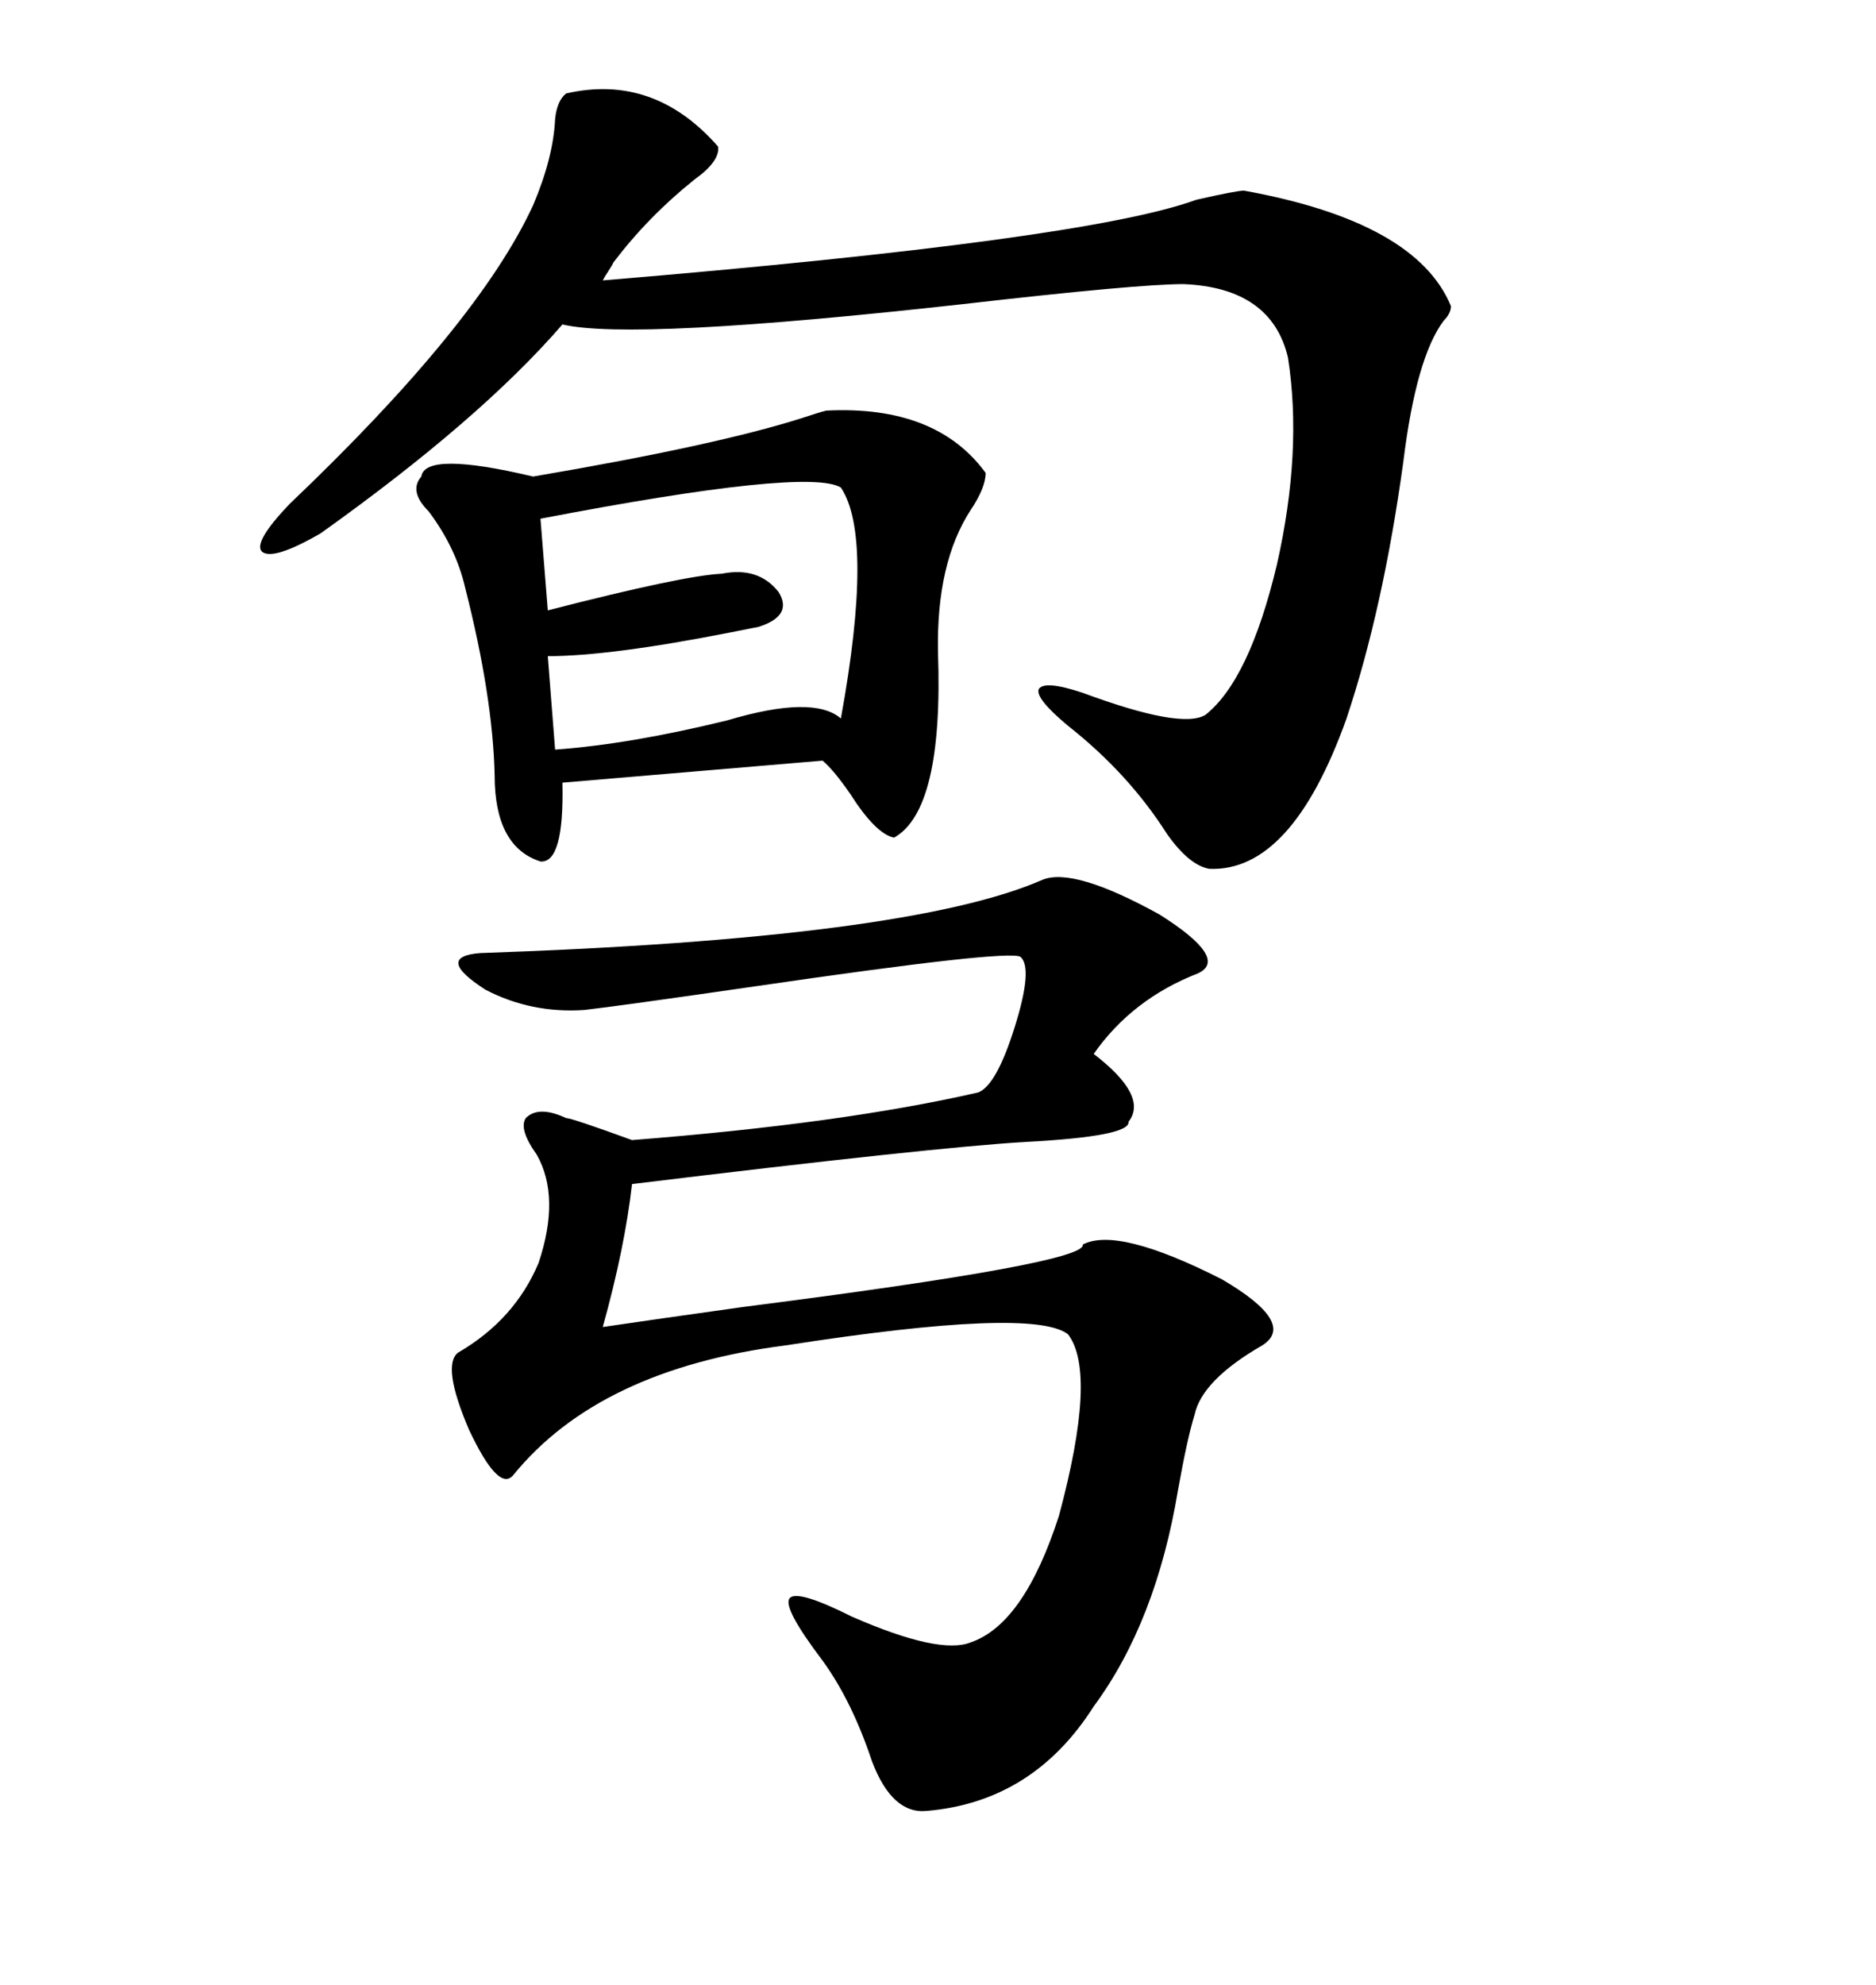 <svg xmlns="http://www.w3.org/2000/svg" xmlns:xlink="http://www.w3.org/1999/xlink" width="300" height="317.285"><path d="M166.70 140.63L166.70 140.63Q171.68 138.57 185.45 146.19L185.45 146.19Q196.58 153.22 191.60 155.57L191.60 155.57Q181.05 159.67 174.90 168.46L174.90 168.46Q183.69 175.20 180.47 179.30L180.47 179.30Q180.76 181.64 164.06 182.52L164.06 182.52Q149.12 183.40 101.07 189.26L101.07 189.26Q99.90 199.51 96.39 212.11L96.39 212.11Q104.30 210.94 118.95 208.89L118.95 208.89Q174.02 201.86 173.14 198.93L173.14 198.93Q178.71 196.00 195.41 204.49L195.41 204.49Q207.42 211.52 201.86 215.04L201.86 215.04Q192.19 220.61 191.02 226.17L191.02 226.17Q189.84 229.98 188.38 238.18L188.38 238.18Q184.86 259.28 174.90 272.75L174.90 272.75Q165.23 287.99 148.24 289.45L148.24 289.45Q142.68 290.04 139.45 281.54L139.45 281.54Q136.23 271.88 131.54 265.43L131.54 265.43Q125.10 256.93 126.27 255.47L126.27 255.47Q127.44 254.00 136.23 258.40L136.23 258.40Q150.29 264.55 155.27 262.50L155.27 262.50Q163.77 259.57 169.34 242.29L169.34 242.29Q175.49 219.43 170.80 213.28L170.80 213.28Q165.23 208.89 125.68 215.04L125.68 215.04Q95.80 218.85 82.03 235.84L82.03 235.84Q79.69 238.48 75 228.52L75 228.52Q70.61 218.26 73.24 216.21L73.24 216.21Q82.32 210.94 86.13 201.86L86.13 201.86Q89.65 191.31 85.84 184.57L85.84 184.57Q82.91 180.47 84.08 178.71L84.08 178.71Q86.13 176.66 90.53 178.71L90.53 178.71Q91.41 178.71 101.07 182.23L101.07 182.23Q134.77 179.59 156.45 174.61L156.45 174.61Q159.38 173.44 162.30 164.06L162.30 164.06Q165.23 154.69 163.18 152.93L163.18 152.93Q161.13 151.76 121.00 157.62L121.00 157.62Q98.73 160.84 93.46 161.43L93.46 161.43Q84.96 162.01 77.64 158.20L77.64 158.20Q69.43 152.93 76.76 152.34L76.76 152.34Q145.31 150 166.70 140.63ZM90.53 14.94L90.53 14.94Q104.59 11.72 114.84 23.44L114.84 23.44Q115.14 25.78 111.04 28.71L111.04 28.71Q103.71 34.57 98.14 41.89L98.14 41.89Q97.85 42.48 97.27 43.36L97.27 43.36Q96.68 44.24 96.39 44.82L96.39 44.82Q173.73 38.38 191.31 31.93L191.31 31.93Q197.75 30.47 198.93 30.47L198.93 30.47Q226.46 35.45 232.03 48.93L232.03 48.93Q232.03 50.10 230.86 51.27L230.86 51.27Q226.46 57.13 224.41 73.83L224.41 73.83Q221.19 97.27 215.33 114.84L215.33 114.84Q206.54 139.45 193.36 138.87L193.36 138.87Q190.14 138.28 186.62 133.30L186.62 133.30Q180.47 123.63 170.80 116.02L170.80 116.02Q165.53 111.62 166.11 110.16L166.11 110.16Q166.99 108.69 173.14 110.74L173.14 110.74Q188.96 116.60 192.77 114.26L192.77 114.26Q199.80 108.69 204.20 90.23L204.20 90.23Q208.30 72.07 205.96 57.13L205.96 57.13Q203.32 46.00 189.26 45.41L189.26 45.41Q181.93 45.41 153.81 48.63L153.81 48.63Q101.07 54.49 89.94 51.86L89.94 51.86Q76.76 67.09 51.27 85.25L51.27 85.25Q43.65 89.65 41.89 88.18L41.89 88.18Q40.43 86.72 46.29 80.57L46.29 80.57Q76.46 51.86 85.25 32.81L85.25 32.81Q88.48 25.20 88.77 19.04L88.77 19.04Q89.06 16.11 90.53 14.94ZM132.13 65.63L132.13 65.63Q149.71 64.75 157.62 75.59L157.62 75.59Q157.62 77.93 155.27 81.45L155.27 81.45Q149.71 89.94 150 104.30L150 104.30Q150.88 129.49 142.97 133.89L142.97 133.89Q140.04 133.30 135.94 126.86L135.94 126.86Q133.30 123.05 131.54 121.58L131.54 121.58L89.94 125.10Q90.23 137.99 86.43 137.70L86.43 137.70Q79.10 135.35 79.10 123.93L79.10 123.93Q78.81 111.33 74.41 94.04L74.41 94.04Q72.95 87.60 68.55 81.74L68.55 81.74Q65.33 78.52 67.38 76.17L67.38 76.17Q67.97 72.07 85.25 76.17L85.25 76.17Q114.55 71.19 128.32 66.80L128.32 66.80Q130.96 65.92 132.13 65.63ZM86.43 82.91L86.43 82.91L87.60 97.56Q109.28 91.99 115.43 91.70L115.43 91.70Q121.29 90.53 124.51 94.63L124.51 94.63Q126.86 98.44 121.29 100.20L121.29 100.20Q119.82 100.49 116.89 101.07L116.89 101.07Q97.56 104.88 87.60 104.88L87.60 104.88L88.77 119.82Q100.78 118.95 116.31 115.14L116.31 115.14Q130.08 111.04 134.47 114.84L134.47 114.84Q139.75 85.84 134.47 77.93L134.47 77.93Q129.20 74.71 86.43 82.91Z"/></svg>